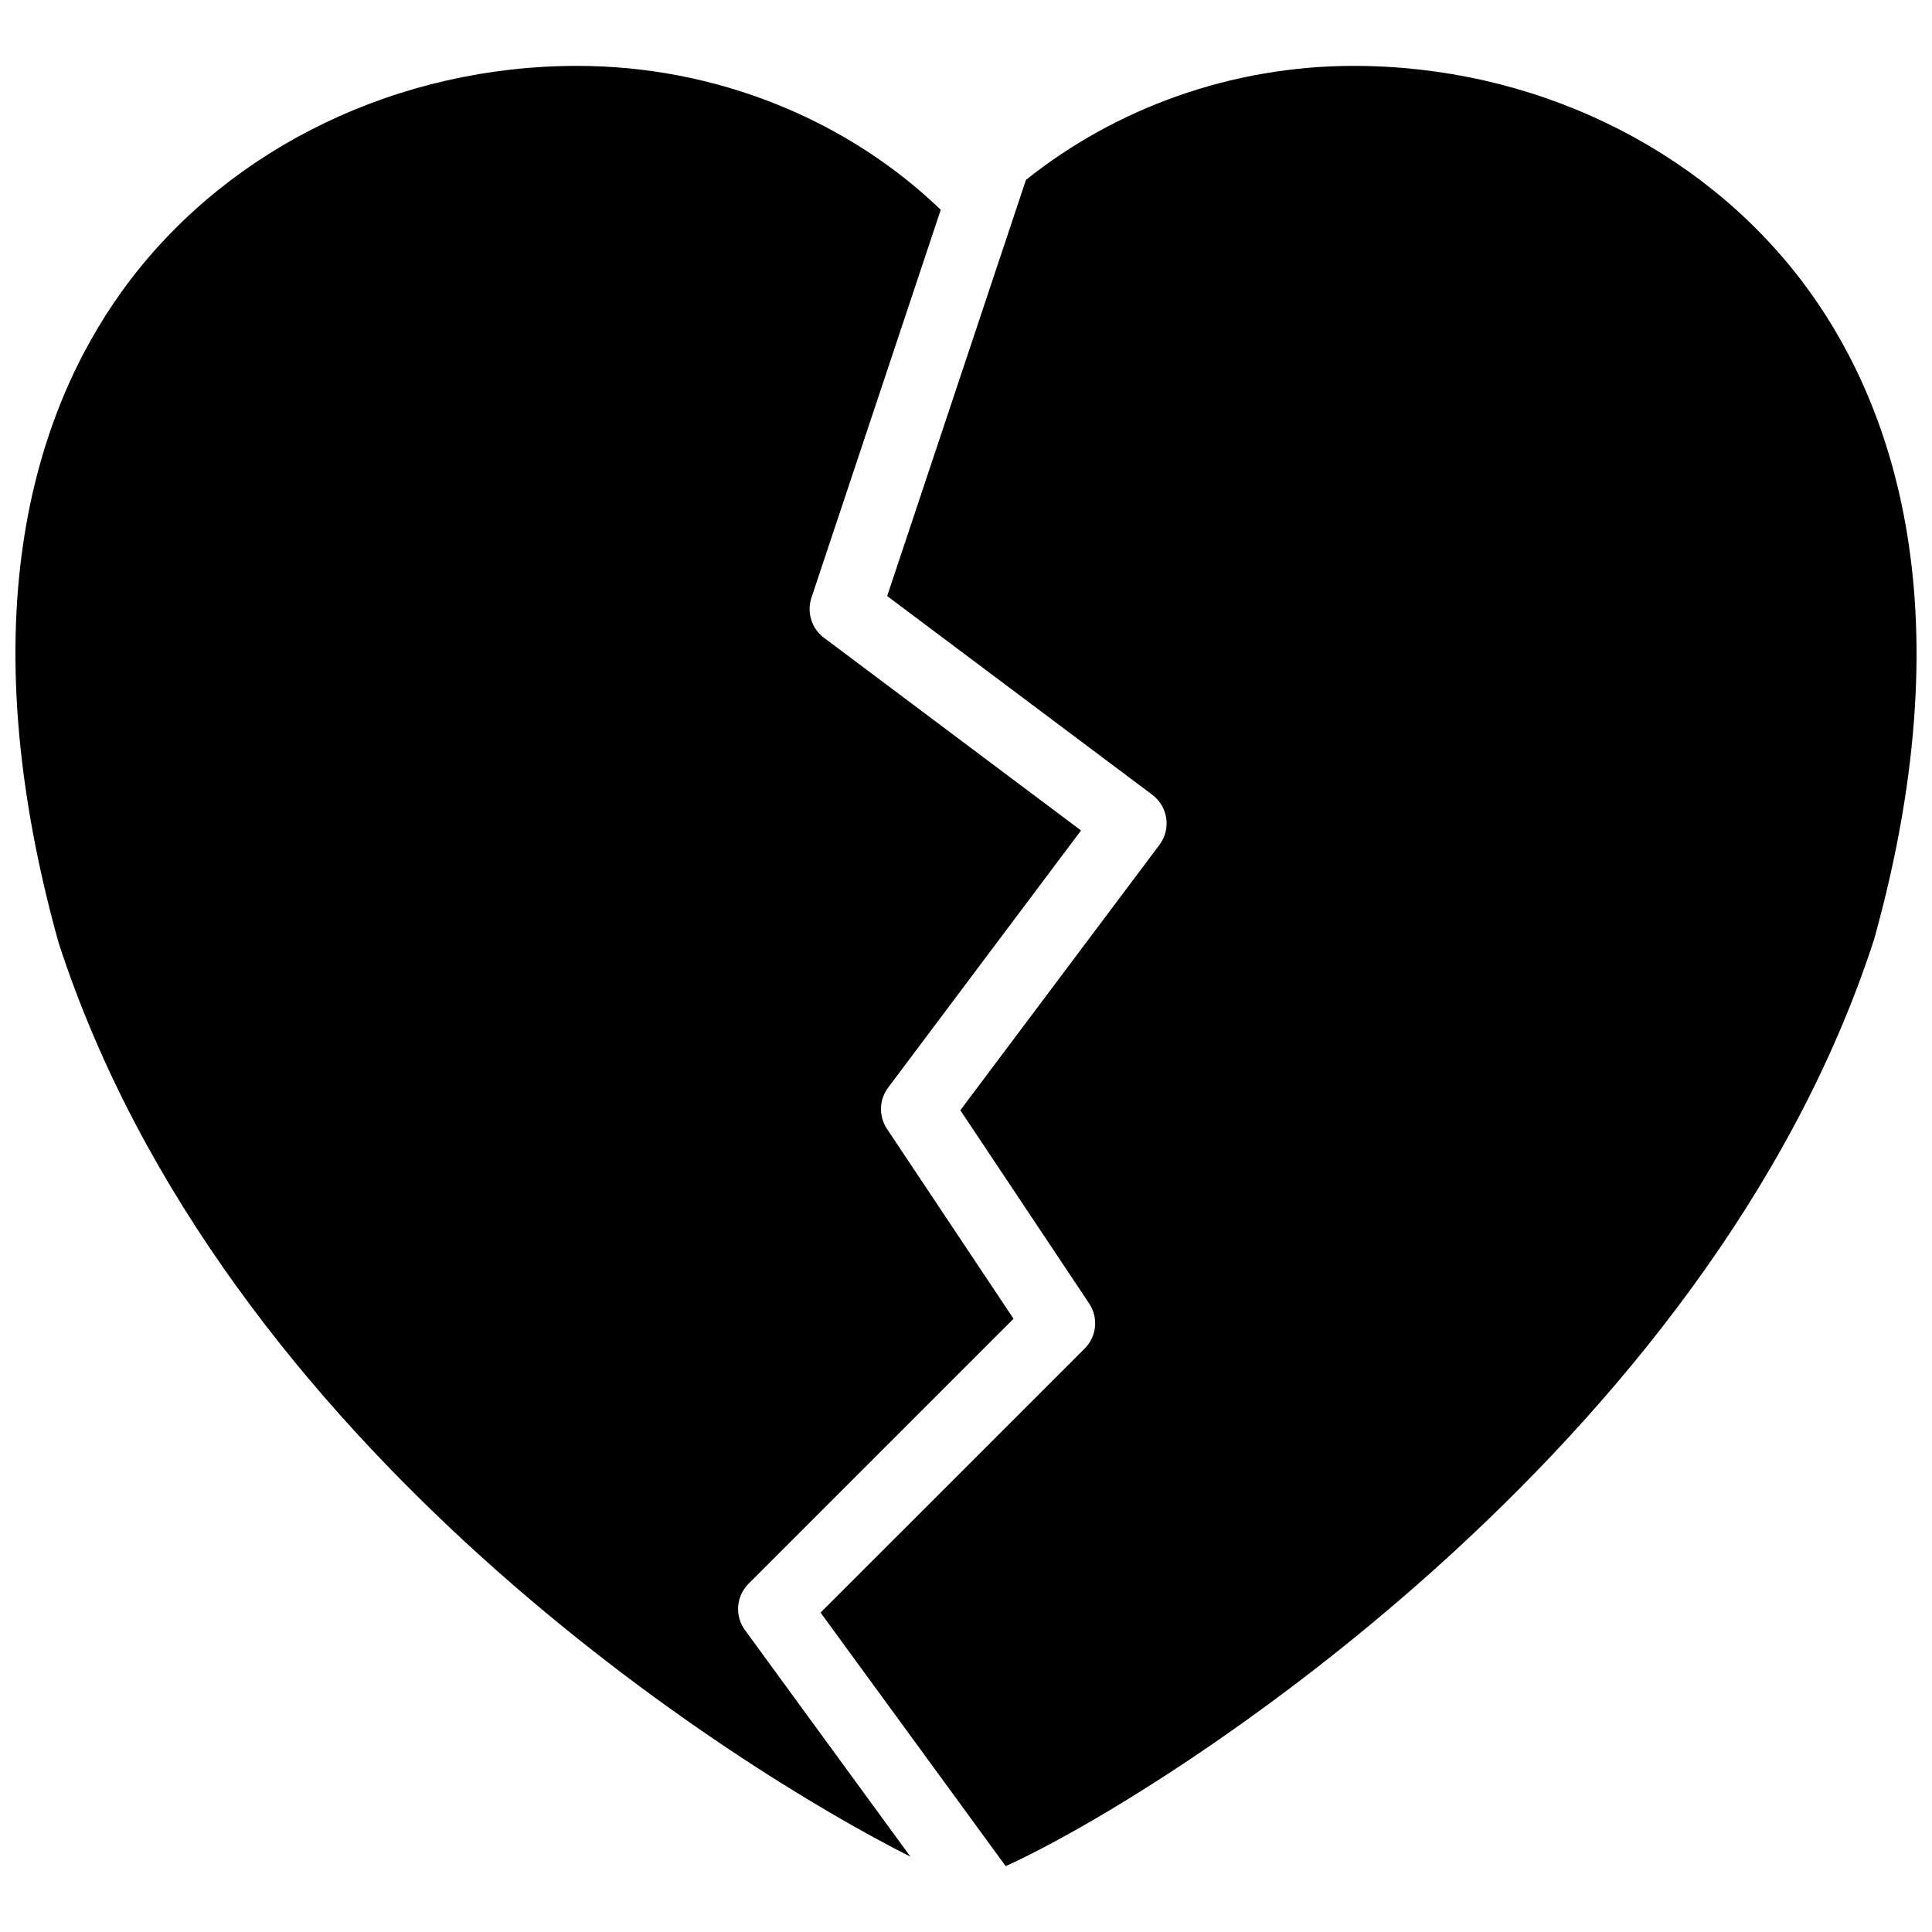 <?xml version="1.0" encoding="UTF-8"?>
<!-- Uploaded to: SVG Repo, www.svgrepo.com, Generator: SVG Repo Mixer Tools -->
<svg width="800px" height="800px" version="1.1" viewBox="144 144 512 512" xmlns="http://www.w3.org/2000/svg">
 <defs>
  <clipPath id="b">
   <path d="m148.09 161h282.91v476h-282.91z"/>
  </clipPath>
  <clipPath id="a">
   <path d="m361 161h290.9v478h-290.9z"/>
  </clipPath>
 </defs>
 <g>
  <g clip-path="url(#b)">
   <path d="m341.41 575.97c-2.746-3.766-2.328-8.988 0.965-12.266l70.219-70.219-33.539-50.324c-2.215-3.352-2.102-7.723 0.305-10.922l51.121-68.156-68.137-51.082c-3.273-2.461-4.582-6.699-3.312-10.578l34.277-102.83c-24.699-23.793-59.41-38.137-96.375-38.137-47.129 0-91.453 21.273-118.54 56.914-22.578 29.715-44.25 84.129-18.906 175.34 43.59 134.3 180.28 219.45 225.78 242.32z"/>
  </g>
  <g clip-path="url(#a)">
   <path d="m621.51 218.48c-27.141-35.715-71.543-57.023-118.77-57.023-32.441 0-63.141 11.242-86.855 30.227l-36.773 110.27 70.258 52.672c4.184 3.141 5.035 9.066 1.91 13.25l-52.785 70.352 34.145 51.215c2.5 3.746 2.008 8.742-1.191 11.941l-69.992 69.973 49.059 67.191c41.695-18.906 186.28-110.44 230.15-245.63 25.113-90.32 3.441-144.72-19.156-174.43z"/>
  </g>
 </g>
</svg>
